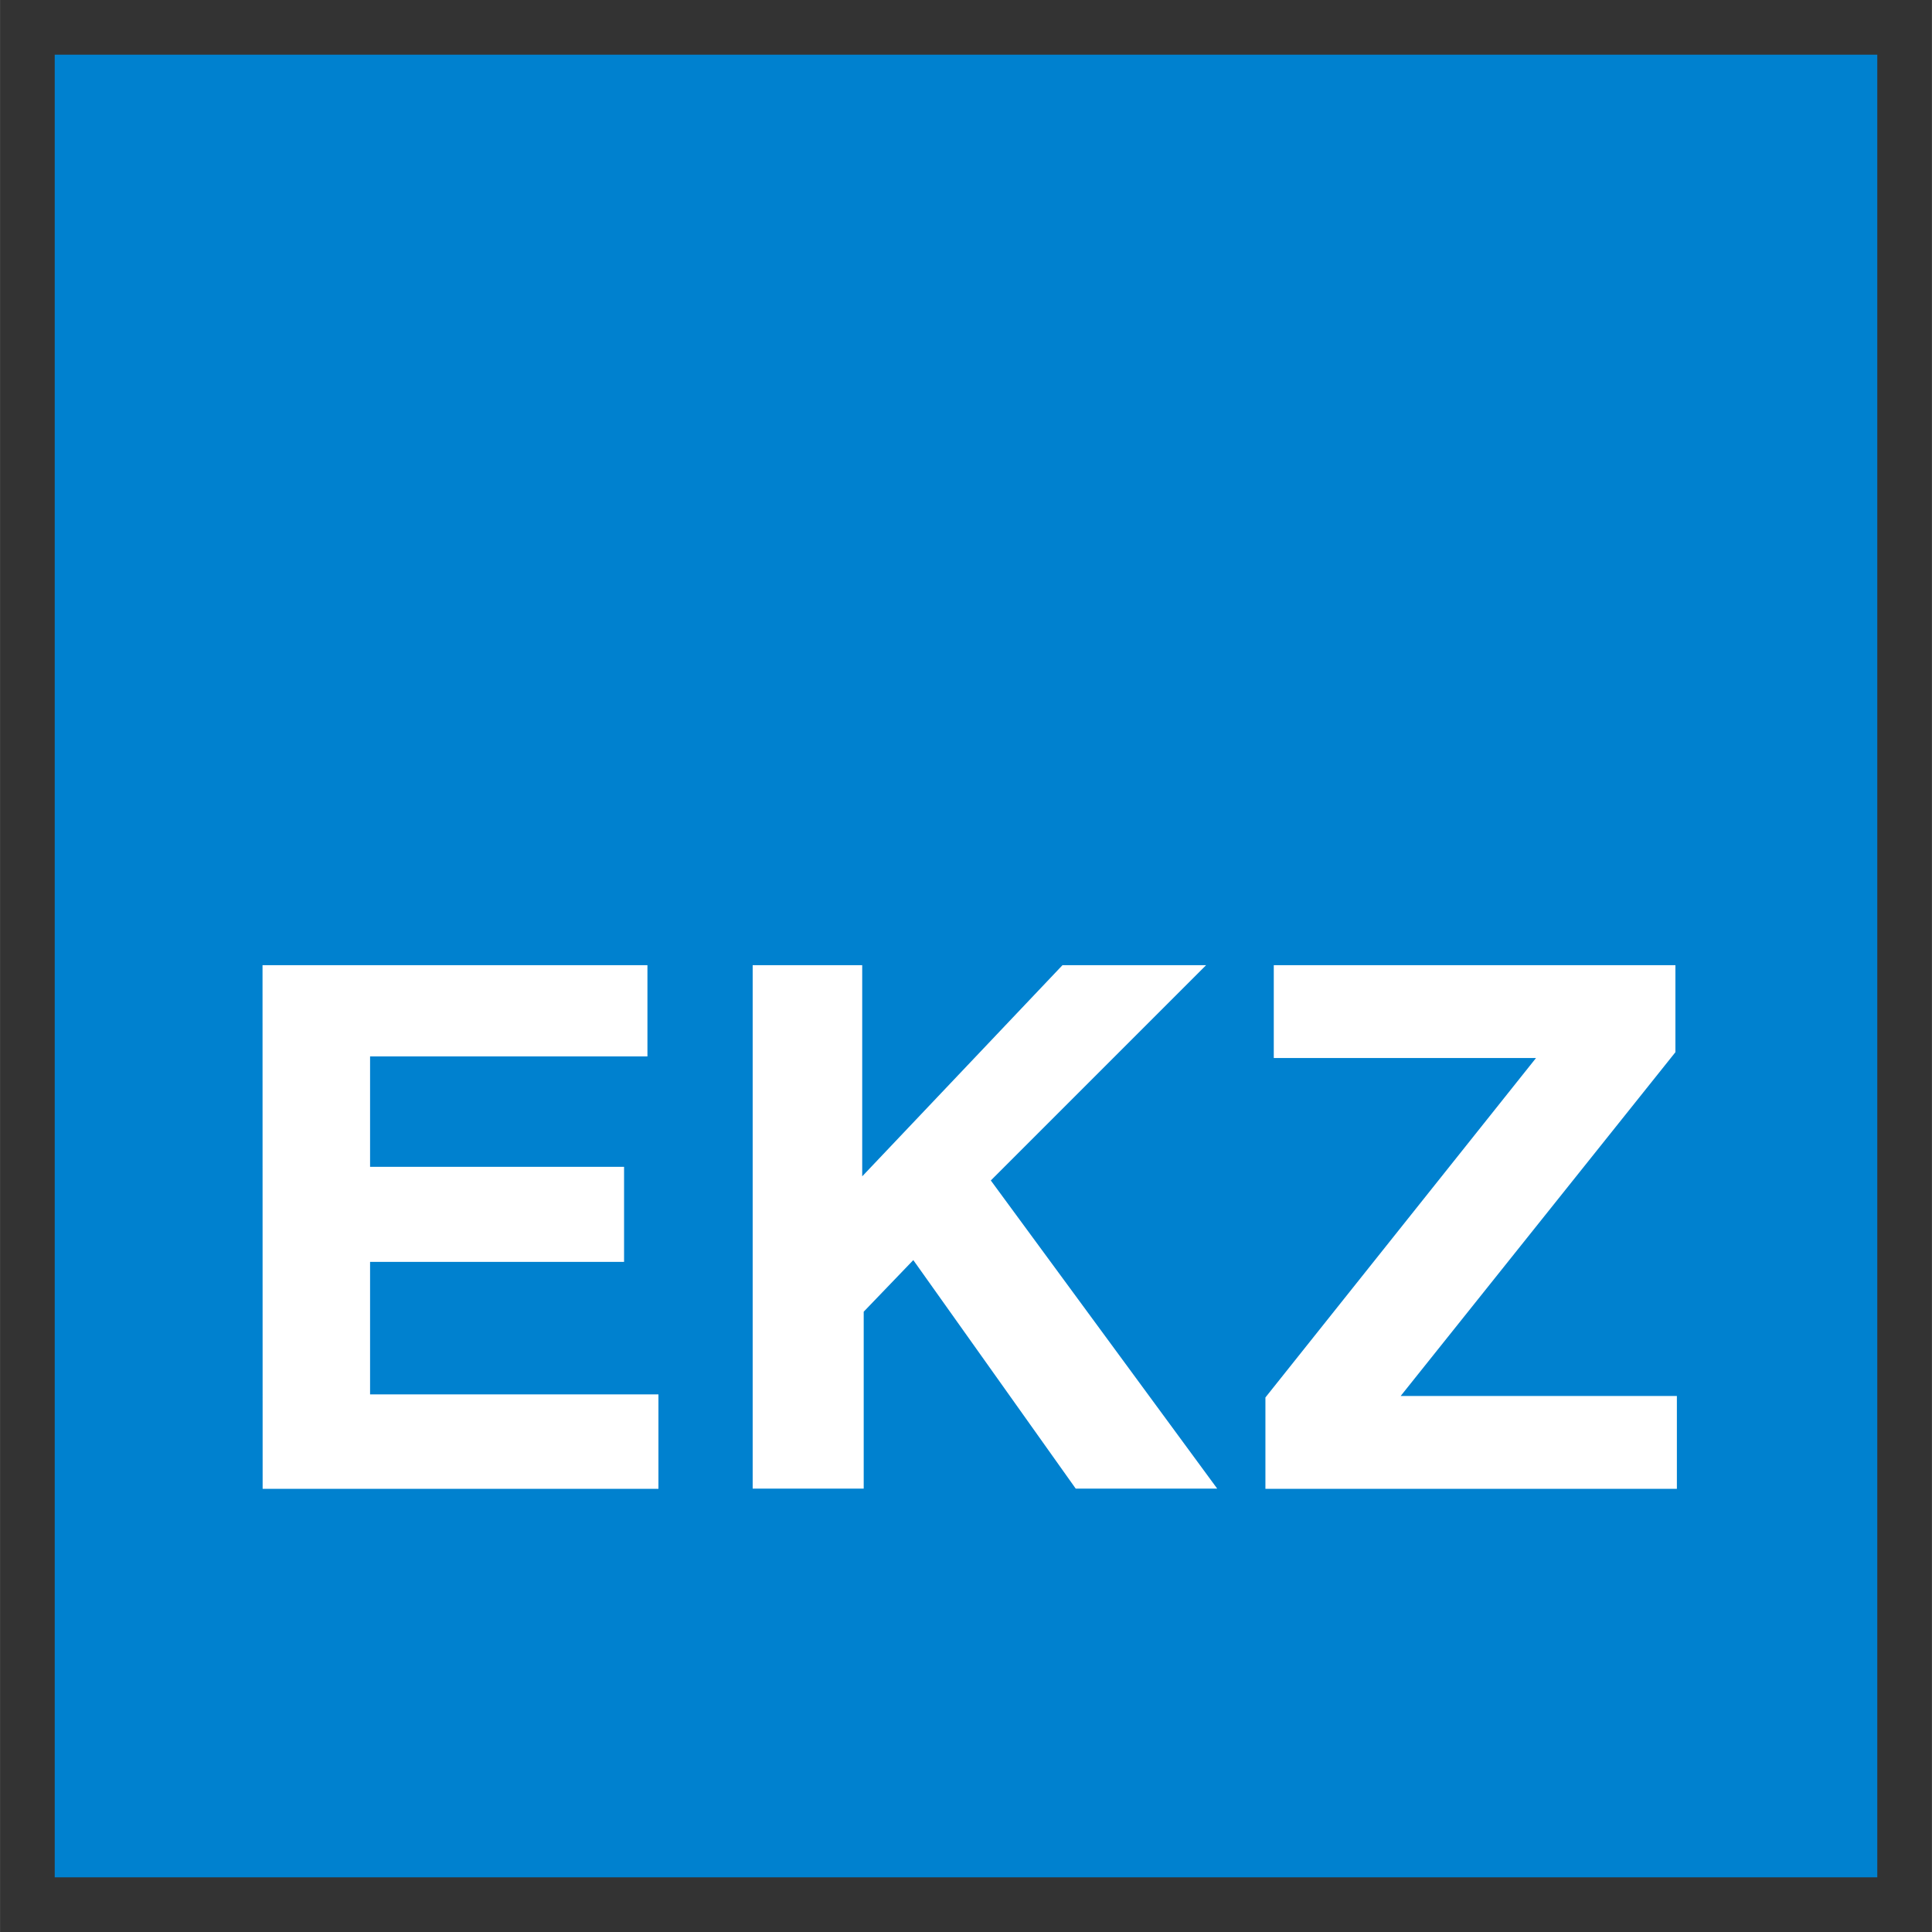 <?xml version="1.0" encoding="UTF-8" standalone="no"?>
<!DOCTYPE svg PUBLIC "-//W3C//DTD SVG 1.0//EN" "http://www.w3.org/TR/2001/REC-SVG-20010904/DTD/svg10.dtd">
<!-- Created with Inkscape (http://www.inkscape.org/) by Marsupilami -->
<svg
   xmlns:svg="http://www.w3.org/2000/svg"
   xmlns="http://www.w3.org/2000/svg"
   version="1.0"
   width="768"
   height="768"
   viewBox="-2.525 -2.525 89.205 89.209"
   id="svg10255">
  <rect x="-2.525" y="-2.525" width="89.205" height="89.209" fill="#333333" stroke="none"/>
  <defs
     id="defs10257" />
  <path
     d="M 84.155,84.16 L 0,84.16 L 0,5.6843419e-14 L 84.155,5.6843419e-14 L 84.155,84.16 z"
     id="path10132"
     style="fill:#0081cf;fill-opacity:1;fill-rule:nonzero;stroke:none" />
  <path
     d="M 27.368,42.041 L 27.368,46.255 L 14.561,46.255 L 14.561,51.353 L 26.289,51.353 L 26.289,55.742 L 14.561,55.742 L 14.561,61.86 L 27.876,61.86 L 27.876,66.221 L 9.6,66.221 L 9.595,42.041 L 27.368,42.041 z M 37.285,42.041 L 37.285,51.792 L 46.533,42.041 L 53.164,42.041 L 43.223,51.982 L 53.677,66.211 L 47.144,66.211 L 39.644,55.659 L 37.354,58.042 L 37.354,66.211 L 32.227,66.211 L 32.227,42.041 L 37.285,42.041 z M 56.348,42.041 L 74.834,42.041 L 74.834,46.06 L 62.148,61.934 L 74.902,61.934 L 74.902,66.221 L 55.903,66.221 L 55.903,62.002 L 68.398,46.328 L 56.289,46.328 L 56.289,42.041"
     id="path10134"
     style="fill:#ffffff;fill-opacity:1;fill-rule:nonzero;stroke:none" />
</svg>
<!-- version: 20090314, original size: 84.155281 84.160156, border: 3% -->
